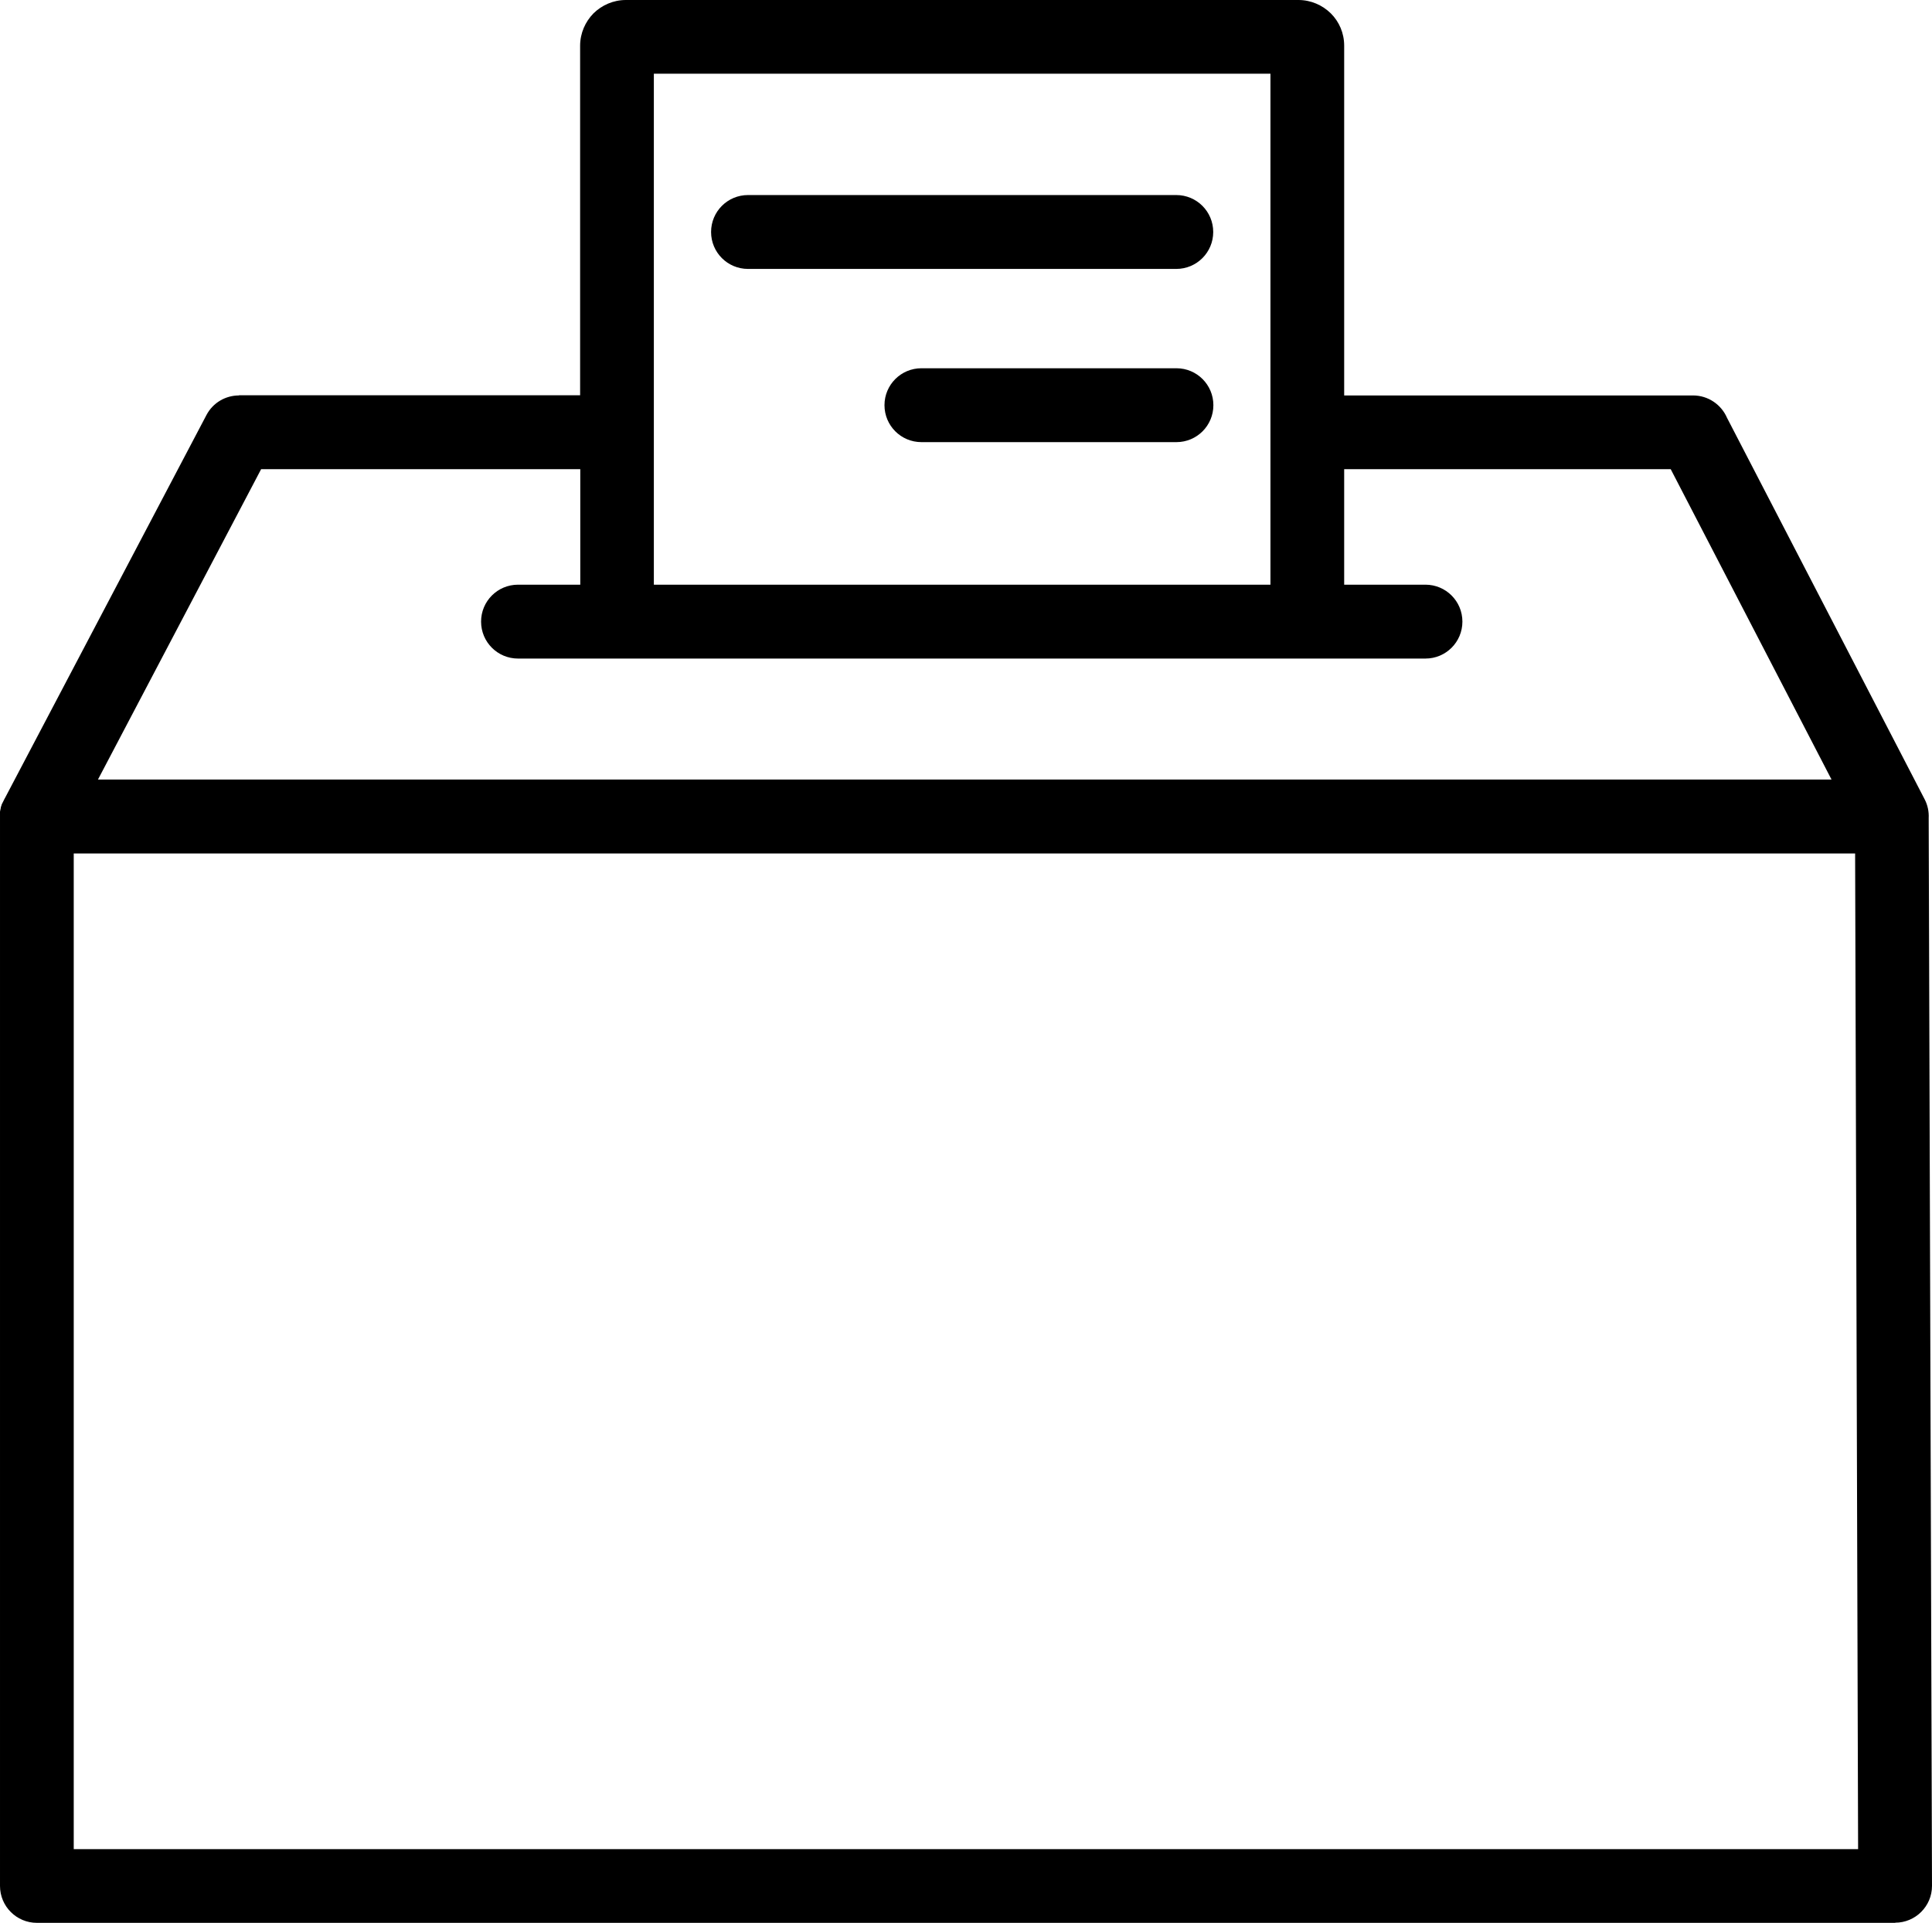 <?xml version="1.0" encoding="UTF-8" standalone="no"?>
<svg
   xmlns:dc="http://purl.org/dc/elements/1.1/"
   xmlns:cc="http://creativecommons.org/ns#"
   xmlns:rdf="http://www.w3.org/1999/02/22-rdf-syntax-ns#"
   xmlns:svg="http://www.w3.org/2000/svg"
   xmlns="http://www.w3.org/2000/svg"
   xmlns:sodipodi="http://sodipodi.sourceforge.net/DTD/sodipodi-0.dtd"
   xmlns:inkscape="http://www.inkscape.org/namespaces/inkscape"
   version="1.1"
   id="Layer_1"
   x="0px"
   y="0px"
   viewBox="0 0 122.89 122.34"
   xml:space="preserve"
   sodipodi:docname="vote.svg"
   width="38.403"
   height="38.231"
   inkscape:version="0.92.2 (5c3e80d, 2017-08-06)"><defs
     id="defs9" /><sodipodi:namedview
     pagecolor="#ffffff"
     bordercolor="#666666"
     borderopacity="1"
     objecttolerance="10"
     gridtolerance="10"
     guidetolerance="10"
     inkscape:pageopacity="0"
     inkscape:pageshadow="2"
     inkscape:window-width="3440"
     inkscape:window-height="1346"
     id="namedview7"
     showgrid="false"
     scale-x="3.2"
     fit-margin-top="0"
     fit-margin-left="0"
     fit-margin-right="0"
     fit-margin-bottom="0"
     inkscape:zoom="1.9290502"
     inkscape:cx="61.439999"
     inkscape:cy="36.595367"
     inkscape:window-x="-11"
     inkscape:window-y="-11"
     inkscape:window-maximized="1"
     inkscape:current-layer="Layer_1" /><g
     id="g4"><path
       d="m 58.61,28.13 c -1.3,0 -2.35,-1.05 -2.35,-2.35 0,-1.3 1.05,-2.35 2.35,-2.35 h 16.22 c 1.3,0 2.35,1.05 2.35,2.35 0,1.3 -1.05,2.35 -2.35,2.35 z M 85.5,25.16 h 22.19 c 0.97,0 1.8,0.59 2.16,1.42 l 12.57,24.27 c 0.2,0.38 0.28,0.8 0.26,1.2 l 0.21,67.94 c 0,1.29 -1.05,2.34 -2.34,2.34 v 0.01 H 2.35 C 1.05,122.34 0,121.29 0,119.99 v -68.04 -0.02 -0.02 -0.02 0 -0.02 -0.02 -0.02 -0.01 -0.02 -0.03 0 -0.01 -0.04 -0.01 -0.01 -0.04 -0.01 -0.01 L 0.01,51.6 v 0 -0.02 l 0.01,-0.04 v 0 0 L 0.03,51.5 v -0.02 0 L 0.04,51.44 0.05,51.42 V 51.4 51.38 51.37 51.36 L 0.06,51.34 0.07,51.32 V 51.31 51.3 L 0.08,51.28 0.09,51.26 V 51.25 51.24 L 0.1,51.22 V 51.21 L 0.11,51.18 0.12,51.16 0.13,51.14 0.14,51.12 0.15,51.1 0.16,51.08 v 0 l 0.01,-0.02 0.01,-0.02 v 0 L 0.2,51 v 0 l 0.02,-0.04 v 0 L 0.23,50.94 0.24,50.93 V 50.92 L 0.25,50.9 0.26,50.88 0.27,50.86 0.28,50.84 0.3,50.8 v 0 0 l 0.02,-0.03 0.01,-0.02 0.01,-0.02 0.01,-0.02 12.78,-24.3 c 0.42,-0.8 1.23,-1.25 2.07,-1.25 V 25.15 H 36.9 V 2.91 c 0,-0.8 0.33,-1.53 0.85,-2.06 C 38.28,0.33 39.01,0 39.81,0 h 42.78 c 0.8,0 1.53,0.33 2.06,0.85 0.53,0.53 0.85,1.25 0.85,2.06 z M 36.9,29.85 H 16.61 L 6.23,49.6 H 116.5 L 106.27,29.85 H 85.5 v 7.35 h 5.17 c 1.3,0 2.35,1.05 2.35,2.35 0,1.3 -1.05,2.35 -2.35,2.35 h -7.52 -43.9 -6.3 c -1.3,0 -2.35,-1.05 -2.35,-2.35 0,-1.3 1.05,-2.35 2.35,-2.35 h 3.96 V 29.85 Z M 4.69,54.3 v 63.35 h 113.5 L 118,54.3 Z M 80.81,4.69 H 41.59 V 37.2 H 80.81 Z M 47.58,17.11 c -1.3,0 -2.35,-1.05 -2.35,-2.35 0,-1.3 1.05,-2.35 2.35,-2.35 h 27.24 c 1.3,0 2.35,1.05 2.35,2.35 0,1.3 -1.05,2.35 -2.35,2.35 z"
       id="path2"
       inkscape:connector-curvature="0" /></g></svg>